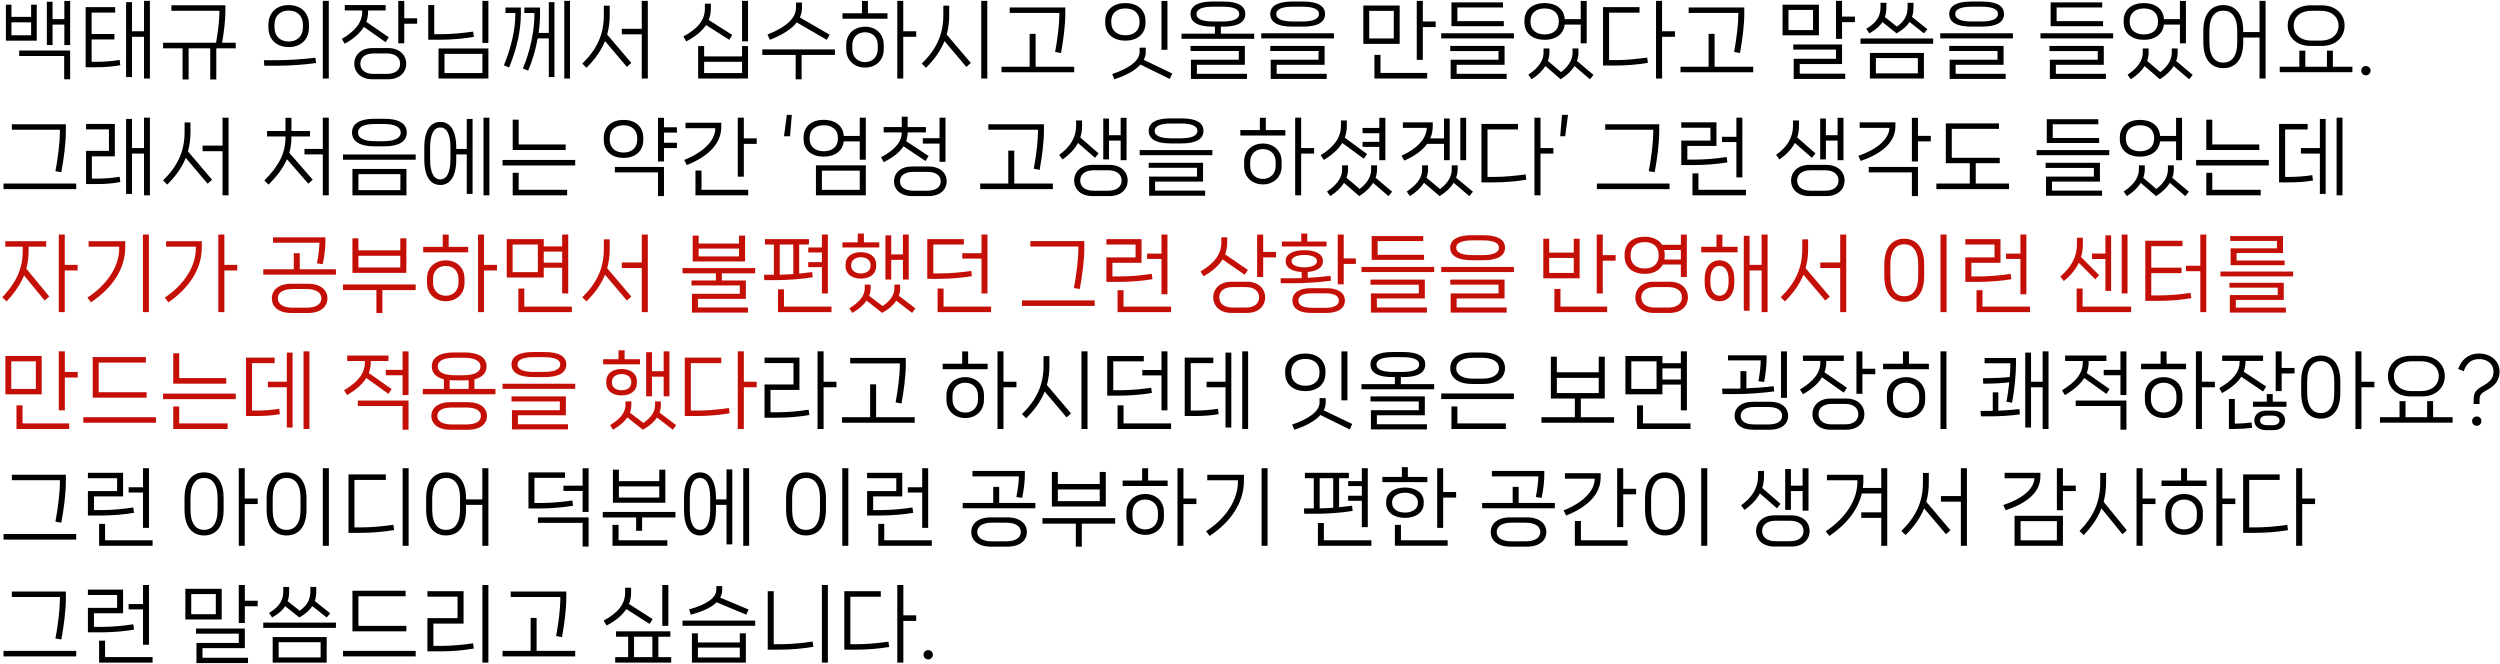 <svg width="535" height="142" viewBox="0 0 535 142" fill="none" xmlns="http://www.w3.org/2000/svg">
<path d="M13.77 4.094V0.206H15.012V9.638H13.77V5.264H11.25V9.638H10.026V0.368H11.25V4.094H13.77ZM6.66 0.998H7.866V8.702H1.26V0.998H2.448V3.608H6.66V0.998ZM2.448 4.778V7.55H6.66V4.778H2.448ZM13.734 11.978H4.104V10.808H15.012V16.964H13.734V11.978ZM30.82 6.686V0.188H32.08V16.802H30.82V7.874H28.246V16.496H26.986V0.458H28.246V6.686H30.82ZM19.606 13.22H20.74C22.504 13.22 23.908 13.094 25.6 12.824L25.744 13.958C24.16 14.228 22.72 14.39 20.506 14.39H18.328V1.52H24.646V2.69H19.606V7.28H24.484V8.45H19.606V13.22ZM47.529 9.152H50.445V10.34H46.287V17H44.991V10.34H40.365V17H39.069V10.34H34.893V9.152H46.233C46.665 6.758 46.953 4.148 46.953 2.69V2.312H36.675V1.124H48.231V2.402C48.231 4.292 47.943 6.794 47.529 9.152ZM70.36 16.802H69.082V0.188H70.36V16.802ZM61.792 10.07C59.38 10.07 57.436 8.684 57.436 5.768V5.39C57.436 2.474 59.38 1.088 61.792 1.088C64.168 1.088 66.13 2.474 66.13 5.39V5.768C66.13 8.684 64.168 10.07 61.792 10.07ZM61.792 8.882C63.538 8.882 64.834 7.82 64.834 5.75V5.408C64.834 3.32 63.538 2.258 61.792 2.258C60.028 2.258 58.732 3.32 58.732 5.408V5.75C58.732 7.82 60.028 8.882 61.792 8.882ZM59.434 14.066H56.554L56.482 12.878H59.506C61.558 12.878 64.888 12.68 67.498 12.356L67.642 13.49C65.14 13.85 61.882 14.066 59.434 14.066ZM86.51 0.206V3.914H89.264V5.084H86.51V9.278H85.232V0.206H86.51ZM82.514 9.026L77.87 5.75C77.06 7.082 75.71 8.27 73.784 9.368L73.154 8.342C75.944 6.65 77.51 4.904 77.51 2.492V2.24H73.784V1.088H82.532V2.24H78.77V2.492C78.77 3.266 78.644 3.986 78.392 4.67L83.198 7.982L82.514 9.026ZM79.688 10.286H83.054C85.484 10.286 86.924 11.762 86.924 13.634C86.924 15.524 85.484 16.964 83.054 16.964H79.688C77.276 16.964 75.818 15.524 75.818 13.634C75.818 11.762 77.276 10.286 79.688 10.286ZM79.94 15.812H82.802C84.71 15.812 85.628 14.876 85.628 13.616C85.628 12.41 84.71 11.438 82.802 11.438H79.94C78.032 11.438 77.114 12.41 77.114 13.616C77.114 14.876 78.032 15.812 79.94 15.812ZM104.515 9.188H103.237V0.188H104.515V9.188ZM94.183 8.504H91.645V1.088H92.923V7.316H94.417C96.433 7.316 99.097 7.082 101.257 6.758L101.401 7.892C99.403 8.252 96.631 8.504 94.183 8.504ZM104.515 16.802H93.841V10.376H104.515V16.802ZM95.119 11.528V15.632H103.237V11.528H95.119ZM120.755 16.802V0.188H121.979V16.802H120.755ZM115.265 7.046H117.443V0.458H118.649V16.496H117.443V8.216H115.067C114.653 10.538 113.969 12.914 113.015 15.128L111.899 14.642C113.501 10.898 114.365 6.434 114.365 3.14V2.78H112.205V1.61H115.571V2.888C115.571 4.22 115.463 5.606 115.265 7.046ZM110.279 2.78H108.173V1.61H111.467V2.888C111.467 6.596 110.585 10.484 108.947 14.444L107.831 13.976C109.379 10.232 110.279 6.308 110.279 3.14V2.78ZM137.337 6.164V0.188H138.633V16.802H137.337V7.352H133.071V6.164H137.337ZM130.479 1.214V3.284C130.479 4.724 130.299 6.092 129.939 7.388L135.105 13.472L134.151 14.318L129.471 8.792C128.661 10.808 127.347 12.68 125.511 14.498L124.611 13.616C127.671 10.61 129.219 7.478 129.219 3.284V1.214H130.479ZM158.801 8.846V0.188H160.079V8.846H158.801ZM156.065 8.522L151.097 5.354C150.233 6.668 148.829 7.82 146.867 8.864L146.237 7.802C149.243 6.182 150.845 4.346 150.845 1.826V0.782H152.123V1.826C152.123 2.708 151.979 3.518 151.655 4.274L156.713 7.478L156.065 8.522ZM150.683 12.068H158.801V9.854H160.079V16.802H149.405V9.854H150.683V12.068ZM150.683 13.22V15.632H158.801V13.22H150.683ZM176.931 8.522L170.505 4.796C169.443 6.182 167.553 7.406 164.763 8.522L164.241 7.388C168.345 5.768 170.343 3.86 170.343 1.646V0.548H171.621V1.646C171.621 2.366 171.477 3.068 171.171 3.734L177.543 7.424L176.931 8.522ZM163.125 10.574H178.677V11.762H171.549V16.982H170.271V11.762H163.125V10.574ZM193.298 6.686H196.07V7.874H193.298V16.802H192.02V0.188H193.298V6.686ZM184.46 0.206H185.738V2.834H189.914V4.004H180.284V2.834H184.46V0.206ZM185.126 5.714C187.358 5.714 189.122 7.19 189.122 9.602V10.556C189.122 12.95 187.358 14.462 185.126 14.462C182.876 14.462 181.094 12.95 181.094 10.556V9.602C181.094 7.19 182.876 5.714 185.126 5.714ZM187.844 10.502V9.656C187.844 7.928 186.638 6.902 185.126 6.902C183.578 6.902 182.39 7.928 182.39 9.656V10.502C182.39 12.23 183.578 13.292 185.126 13.292C186.638 13.292 187.844 12.23 187.844 10.502ZM209.988 16.802V0.188H211.284V16.802H209.988ZM203.13 1.214V3.284C203.13 4.724 202.95 6.092 202.59 7.388L207.756 13.472L206.802 14.318L202.122 8.792C201.312 10.808 199.998 12.68 198.162 14.498L197.262 13.616C200.322 10.61 201.87 7.478 201.87 3.284V1.214H203.13ZM226.696 3.284V2.762H216.076V1.592H227.974V2.996C227.974 5.336 227.578 8.504 227.056 11.348L225.796 11.114C226.318 8.324 226.696 5.102 226.696 3.284ZM221.62 7.244V14.282H229.882V15.47H214.33V14.282H220.342V7.244H221.62ZM248.556 0.206H249.834V10.664H248.556V0.206ZM245.136 4.508V4.85C245.136 7.424 243.21 8.702 240.834 8.702C238.44 8.702 236.514 7.424 236.514 4.85V4.508C236.514 1.934 238.44 0.656 240.834 0.656C243.21 0.656 245.136 1.934 245.136 4.508ZM237.81 4.526V4.814C237.81 6.596 239.088 7.55 240.834 7.55C242.58 7.55 243.858 6.596 243.858 4.814V4.526C243.858 2.744 242.58 1.808 240.834 1.808C239.088 1.808 237.81 2.744 237.81 4.526ZM244.758 12.806L250.878 15.74L250.32 16.892L244.056 13.814C242.94 15.074 240.996 16.154 238.476 16.964L238.008 15.848C241.446 14.714 243.876 13.058 243.876 11.114V10.196H245.19V11.114C245.19 11.708 245.046 12.266 244.758 12.806ZM261.268 5.696V7.208H268.396V8.306H252.844V7.208H259.99V5.696H259.45C256.588 5.696 254.77 4.886 254.77 2.996C254.77 1.124 256.588 0.332 259.45 0.332H261.79C264.67 0.332 266.488 1.124 266.488 2.996C266.488 4.886 264.67 5.696 261.79 5.696H261.268ZM256.048 2.996C256.048 4.094 257.326 4.598 259.666 4.598H261.592C263.932 4.598 265.192 4.058 265.192 2.996C265.192 1.934 263.932 1.43 261.592 1.43H259.666C257.326 1.43 256.048 1.934 256.048 2.996ZM266.398 13.868H256.138V15.794H266.848V16.892H254.86V12.788H265.102V10.916H254.77V9.836H266.398V13.868ZM278.858 5.696H276.518C273.656 5.696 271.838 4.886 271.838 2.996C271.838 1.124 273.656 0.332 276.518 0.332H278.858C281.738 0.332 283.556 1.124 283.556 2.996C283.556 4.886 281.738 5.696 278.858 5.696ZM276.734 4.598H278.66C281 4.598 282.26 4.058 282.26 2.996C282.26 1.934 281 1.43 278.66 1.43H276.734C274.394 1.43 273.116 1.934 273.116 2.996C273.116 4.094 274.394 4.598 276.734 4.598ZM285.464 8.216H269.912V7.118H285.464V8.216ZM283.916 16.892H271.928V12.788H282.17V10.916H271.838V9.836H283.466V13.868H273.206V15.794H283.916V16.892ZM304.48 0.188V4.598H307.234V5.786H304.48V12.806H303.184V0.188H304.48ZM291.754 1.178H299.53V9.386H291.754V1.178ZM293.014 8.234H298.27V2.33H293.014V8.234ZM294.13 11.744H295.426V15.614H305.416V16.802H294.13V11.744ZM310.604 0.512H321.638V1.592H311.882V4.526H321.818V5.606H310.604V0.512ZM323.978 8.216H308.426V7.118H323.978V8.216ZM322.43 16.892H310.442V12.788H320.684V10.934H310.352V9.836H321.98V13.868H311.72V15.794H322.43V16.892ZM330.57 8.522C328.158 8.522 326.232 7.28 326.232 4.76V4.418C326.232 1.898 328.158 0.656 330.57 0.656C332.838 0.656 334.71 1.79 334.854 4.094H338.274V0.206H339.552V9.278H338.274V5.264H334.836C334.602 7.442 332.784 8.522 330.57 8.522ZM327.528 4.454V4.724C327.528 6.452 328.806 7.37 330.57 7.37C332.298 7.37 333.576 6.452 333.576 4.724V4.454C333.576 2.726 332.298 1.808 330.57 1.808C328.806 1.808 327.528 2.726 327.528 4.454ZM337.464 13.04L341.01 16.028L340.236 16.964L336.942 14.138C336.366 15.074 335.43 16.046 333.99 16.964L330.714 14.138C330.138 15.074 329.202 16.046 327.762 16.964L327.06 15.992C329.67 14.264 330.318 12.59 330.318 11.24V10.376H331.578V11.24C331.578 11.78 331.488 12.392 331.254 13.04L334.062 15.434C336.042 13.904 336.528 12.446 336.528 11.24V10.376H337.788V11.24C337.788 11.798 337.698 12.41 337.464 13.04ZM355.685 6.686H358.439V7.874H355.685V16.802H354.389V0.188H355.685V6.686ZM344.345 12.86H345.857C347.837 12.86 350.393 12.626 352.499 12.32L352.643 13.454C350.681 13.796 348.035 14.03 345.641 14.03H343.049V1.52H350.861V2.708H344.345V12.86ZM371.997 3.284V2.762H361.377V1.592H373.275V2.996C373.275 5.336 372.879 8.504 372.357 11.348L371.097 11.114C371.619 8.324 371.997 5.102 371.997 3.284ZM366.921 7.244V14.282H375.183V15.47H359.631V14.282H365.643V7.244H366.921ZM394.198 0.188V3.554H396.952V4.742H394.198V8.324H392.902V0.188H394.198ZM381.472 0.998H389.248V7.568H381.472V0.998ZM382.732 6.434H387.988V2.132H382.732V6.434ZM394.198 13.706H385.144V15.758H394.882V16.892H383.848V12.59H392.902V10.61H383.758V9.512H394.198V13.706ZM405.867 7.136L402.843 4.724C402.285 5.57 401.421 6.38 400.035 7.136L399.387 6.164C401.871 4.706 402.429 3.176 402.429 1.466V0.602H403.689V1.466C403.689 2.222 403.617 2.942 403.365 3.644L405.939 5.696C407.811 4.382 408.225 2.996 408.225 1.466V0.602H409.485V1.466C409.485 2.204 409.413 2.924 409.179 3.626L412.473 6.254L411.717 7.136L408.639 4.706C408.099 5.552 407.235 6.362 405.867 7.136ZM398.145 9.368V8.234H413.697V9.368H398.145ZM411.717 16.802H400.161V11.33H411.717V16.802ZM410.421 12.428H401.439V15.686H410.421V12.428ZM424.159 5.696H421.819C418.957 5.696 417.139 4.886 417.139 2.996C417.139 1.124 418.957 0.332 421.819 0.332H424.159C427.039 0.332 428.857 1.124 428.857 2.996C428.857 4.886 427.039 5.696 424.159 5.696ZM422.035 4.598H423.961C426.301 4.598 427.561 4.058 427.561 2.996C427.561 1.934 426.301 1.43 423.961 1.43H422.035C419.695 1.43 418.417 1.934 418.417 2.996C418.417 4.094 419.695 4.598 422.035 4.598ZM430.765 8.216H415.213V7.118H430.765V8.216ZM429.217 16.892H417.229V12.788H427.471V10.916H417.139V9.836H428.767V13.868H418.507V15.794H429.217V16.892ZM438.836 0.512H449.87V1.592H440.114V4.526H450.05V5.606H438.836V0.512ZM452.21 8.216H436.658V7.118H452.21V8.216ZM450.662 16.892H438.674V12.788H448.916V10.934H438.584V9.836H450.212V13.868H439.952V15.794H450.662V16.892ZM458.803 8.522C456.391 8.522 454.465 7.28 454.465 4.76V4.418C454.465 1.898 456.391 0.656 458.803 0.656C461.071 0.656 462.943 1.79 463.087 4.094H466.507V0.206H467.785V9.278H466.507V5.264H463.069C462.835 7.442 461.017 8.522 458.803 8.522ZM455.761 4.454V4.724C455.761 6.452 457.039 7.37 458.803 7.37C460.531 7.37 461.809 6.452 461.809 4.724V4.454C461.809 2.726 460.531 1.808 458.803 1.808C457.039 1.808 455.761 2.726 455.761 4.454ZM465.697 13.04L469.243 16.028L468.469 16.964L465.175 14.138C464.599 15.074 463.663 16.046 462.223 16.964L458.947 14.138C458.371 15.074 457.435 16.046 455.995 16.964L455.293 15.992C457.903 14.264 458.551 12.59 458.551 11.24V10.376H459.811V11.24C459.811 11.78 459.721 12.392 459.487 13.04L462.295 15.434C464.275 13.904 464.761 12.446 464.761 11.24V10.376H466.021V11.24C466.021 11.798 465.931 12.41 465.697 13.04ZM483.539 6.866V0.188H484.835V16.802H483.539V8.036H480.047V9.08C480.047 13.022 478.121 14.588 475.781 14.588C473.441 14.588 471.515 13.022 471.515 9.08V6.596C471.515 2.654 473.441 1.088 475.781 1.088C478.121 1.088 480.047 2.654 480.047 6.596V6.866H483.539ZM478.769 9.062V6.596C478.769 3.5 477.491 2.276 475.781 2.276C474.071 2.276 472.811 3.5 472.811 6.596V9.062C472.811 12.158 474.071 13.4 475.781 13.4C477.491 13.4 478.769 12.158 478.769 9.062ZM496.845 9.836H494.451C491.427 9.836 489.573 7.964 489.573 5.48C489.573 3.014 491.427 1.142 494.451 1.142H496.845C499.851 1.142 501.741 3.014 501.741 5.48C501.741 7.964 499.851 9.836 496.845 9.836ZM496.629 2.312H494.667C492.219 2.312 490.851 3.68 490.851 5.48C490.851 7.316 492.219 8.684 494.667 8.684H496.629C499.059 8.684 500.445 7.316 500.445 5.48C500.445 3.68 499.059 2.312 496.629 2.312ZM499.239 10.844V14.282H503.415V15.452H487.863V14.282H492.057V10.844H493.335V14.282H497.961V10.844H499.239ZM506.3 16.118C505.742 16.118 505.31 15.668 505.31 15.11C505.31 14.552 505.742 14.12 506.3 14.12C506.858 14.12 507.308 14.552 507.308 15.11C507.308 15.668 506.858 16.118 506.3 16.118ZM12.816 28.356V27.762H2.538V26.592H14.094V28.068C14.094 30.552 13.68 33.882 13.122 36.852L11.862 36.636C12.42 33.684 12.816 30.282 12.816 28.356ZM0.756 40.47V39.282H16.308V40.47H0.756ZM30.82 31.686V25.188H32.08V41.802H30.82V32.874H28.246V41.496H26.986V25.458H28.246V31.686H30.82ZM19.66 38.22H20.794C22.594 38.22 23.926 38.094 25.6 37.824L25.744 38.958C24.178 39.246 22.792 39.39 20.578 39.39H18.418V32.28H23.314V27.69H18.418V26.52H24.574V33.45H19.66V38.22ZM47.619 31.164V25.188H48.915V41.802H47.619V32.352H43.353V31.164H47.619ZM40.761 26.214V28.284C40.761 29.724 40.581 31.092 40.221 32.388L45.387 38.472L44.433 39.318L39.753 33.792C38.943 35.808 37.629 37.68 35.793 39.498L34.893 38.616C37.953 35.61 39.501 32.478 39.501 28.284V26.214H40.761ZM69.082 31.866V25.188H70.36V41.802H69.082V33.036H65.158V31.866H69.082ZM62.368 29.202V29.454C62.368 30.588 62.206 31.668 61.918 32.712L66.922 38.454L65.986 39.318L61.414 34.08C60.586 35.97 59.254 37.734 57.472 39.516L56.572 38.616C59.38 35.79 61.09 33.054 61.09 29.454V29.202H57.148V28.032H61.09V25.206H62.368V28.032H66.346V29.202H62.368ZM82.352 31.308H80.012C77.15 31.308 75.332 30.336 75.332 28.356C75.332 26.394 77.15 25.422 80.012 25.422H82.352C85.232 25.422 87.05 26.394 87.05 28.356C87.05 30.336 85.232 31.308 82.352 31.308ZM80.246 30.21H82.136C84.476 30.21 85.754 29.526 85.754 28.374C85.754 27.168 84.476 26.538 82.136 26.538H80.246C77.888 26.538 76.61 27.168 76.61 28.374C76.61 29.562 77.888 30.21 80.246 30.21ZM88.958 34.188H73.406V33.054H88.958V34.188ZM86.978 41.802H75.422V36.15H86.978V41.802ZM76.7 37.266V40.686H85.682V37.266H76.7ZM103.471 41.802V25.188H104.731V41.802H103.471ZM97.639 31.866H99.889V25.458H101.131V41.496H99.889V33.036H97.639V34.08C97.639 38.022 96.145 39.588 94.237 39.588C92.275 39.588 90.799 38.022 90.799 34.08V31.596C90.799 27.654 92.275 26.088 94.237 26.088C96.145 26.088 97.639 27.654 97.639 31.596V31.866ZM96.397 34.062V31.596C96.397 28.5 95.479 27.276 94.219 27.276C92.959 27.276 92.041 28.5 92.041 31.596V34.062C92.041 37.158 92.959 38.4 94.219 38.4C95.479 38.4 96.397 37.158 96.397 34.062ZM110.999 30.912H121.061V32.1H109.721V25.602H110.999V30.912ZM123.095 35.412H107.543V34.224H123.095V35.412ZM121.367 41.802H109.721V36.978H110.999V40.614H121.367V41.802ZM144.864 27.24V28.374H142.092V30.552H144.864V31.686H142.092V34.548H140.814V25.206H142.092V27.24H144.864ZM137.664 29.544V29.904C137.664 32.514 135.774 33.792 133.452 33.792C131.076 33.792 129.204 32.514 129.204 29.904V29.544C129.204 26.934 131.076 25.656 133.452 25.656C135.774 25.656 137.664 26.934 137.664 29.544ZM130.482 29.58V29.868C130.482 31.686 131.724 32.64 133.452 32.64C135.126 32.64 136.368 31.686 136.368 29.868V29.58C136.368 27.762 135.126 26.808 133.452 26.808C131.724 26.808 130.482 27.762 130.482 29.58ZM140.814 36.888H131.58V35.718H142.092V41.964H140.814V36.888ZM159.179 25.188V29.598H161.933V30.786H159.179V37.806H157.883V25.188H159.179ZM154.355 26.268V27.15C154.355 30.786 151.529 33.504 146.975 35.322L146.417 34.224C150.503 32.604 153.077 30.084 153.077 27.438H146.705V26.268H154.355ZM148.829 36.492H150.125V40.614H160.115V41.802H148.829V36.492ZM168.384 24.576H169.446L169.068 29.166H167.772L168.384 24.576ZM183.99 29.094V25.188H185.286V34.188H183.99V30.264H180.552C180.318 32.442 178.5 33.522 176.286 33.522C173.892 33.522 171.966 32.28 171.966 29.76V29.418C171.966 26.88 173.892 25.638 176.286 25.638C178.554 25.638 180.426 26.772 180.57 29.094H183.99ZM179.31 29.724V29.454C179.31 27.726 178.032 26.808 176.286 26.808C174.54 26.808 173.262 27.726 173.262 29.454V29.724C173.262 31.452 174.54 32.37 176.286 32.37C178.032 32.37 179.31 31.452 179.31 29.724ZM185.286 41.802H174.612V35.376H185.286V41.802ZM183.99 36.528H175.89V40.632H183.99V36.528ZM198.071 34.458L193.355 31.308C192.527 32.604 191.105 33.684 189.125 34.71L188.549 33.648C191.321 32.172 192.941 30.534 192.977 28.338H189.107V27.186H192.977V24.972H194.237V27.186H198.143V28.338H194.237C194.237 29.004 194.111 29.634 193.913 30.21L198.719 33.378L198.071 34.458ZM197.477 30.732V29.58H201.059V25.188H202.337V34.62H201.059V30.732H197.477ZM195.209 35.628H198.701C201.149 35.628 202.589 36.978 202.589 38.796C202.589 40.614 201.149 41.964 198.701 41.964H195.209C192.761 41.964 191.321 40.614 191.321 38.796C191.321 36.978 192.761 35.628 195.209 35.628ZM195.461 40.812H198.449C200.375 40.812 201.311 39.966 201.311 38.796C201.311 37.626 200.375 36.78 198.449 36.78H195.461C193.535 36.78 192.599 37.626 192.599 38.796C192.599 39.966 193.535 40.812 195.461 40.812ZM222.126 28.284V27.762H211.506V26.592H223.404V27.996C223.404 30.336 223.008 33.504 222.486 36.348L221.226 36.114C221.748 33.324 222.126 30.102 222.126 28.284ZM217.05 32.244V39.282H225.312V40.47H209.76V39.282H215.772V32.244H217.05ZM239.824 30.084H237.322V34.116H236.098V25.368H237.322V28.932H239.824V25.206H241.084V34.278H239.824V30.084ZM235.09 32.82L234.334 33.774L230.68 30.588C229.996 31.902 228.88 33.072 227.386 34.134L226.666 33.144C229.006 31.434 230.284 29.454 230.284 26.934V25.782H231.562V26.934C231.562 27.816 231.436 28.644 231.184 29.418L235.09 32.82ZM233.794 35.286H237.412C239.878 35.286 241.318 36.762 241.318 38.634C241.318 40.524 239.878 41.964 237.412 41.964H233.794C231.31 41.964 229.87 40.524 229.87 38.634C229.87 36.762 231.31 35.286 233.794 35.286ZM234.046 40.812H237.142C239.104 40.812 240.022 39.876 240.022 38.616C240.022 37.41 239.104 36.438 237.142 36.438H234.046C232.102 36.438 231.166 37.41 231.166 38.616C231.166 39.876 232.102 40.812 234.046 40.812ZM252.843 30.696H250.503C247.641 30.696 245.823 29.886 245.823 27.996C245.823 26.124 247.641 25.332 250.503 25.332H252.843C255.723 25.332 257.541 26.124 257.541 27.996C257.541 29.886 255.723 30.696 252.843 30.696ZM250.719 29.598H252.645C254.985 29.598 256.245 29.058 256.245 27.996C256.245 26.934 254.985 26.43 252.645 26.43H250.719C248.379 26.43 247.101 26.934 247.101 27.996C247.101 29.094 248.379 29.598 250.719 29.598ZM259.449 33.216H243.897V32.118H259.449V33.216ZM257.901 41.892H245.913V37.788H256.155V35.916H245.823V34.836H257.451V38.868H247.191V40.794H257.901V41.892ZM278.446 31.686H281.218V32.874H278.446V41.802H277.168V25.188H278.446V31.686ZM269.608 25.206H270.886V27.834H275.062V29.004H265.432V27.834H269.608V25.206ZM270.274 30.714C272.506 30.714 274.27 32.19 274.27 34.602V35.556C274.27 37.95 272.506 39.462 270.274 39.462C268.024 39.462 266.242 37.95 266.242 35.556V34.602C266.242 32.19 268.024 30.714 270.274 30.714ZM272.992 35.502V34.656C272.992 32.928 271.786 31.902 270.274 31.902C268.726 31.902 267.538 32.928 267.538 34.656V35.502C267.538 37.23 268.726 38.292 270.274 38.292C271.786 38.292 272.992 37.23 272.992 35.502ZM296.468 34.278H295.172V31.434H291.59V30.354H295.172V28.5H291.59V27.384H295.172V25.206H296.468V34.278ZM291.842 33.954L287.234 30.588C286.424 31.938 285.11 33.126 283.292 34.224L282.626 33.198C285.452 31.47 286.964 29.508 286.964 26.88V25.782H288.224V26.88C288.224 27.798 288.08 28.662 287.774 29.454L292.544 32.964L291.842 33.954ZM294.38 38.04L297.908 41.028L297.134 41.964L293.84 39.138C293.264 40.074 292.346 41.046 290.888 41.964L287.612 39.138C287.036 40.074 286.118 41.046 284.678 41.964L283.976 40.992C286.568 39.264 287.216 37.59 287.216 36.24V35.376H288.476V36.24C288.476 36.78 288.386 37.392 288.152 38.04L290.978 40.434C292.958 38.904 293.426 37.446 293.426 36.24V35.376H294.686V36.24C294.686 36.78 294.596 37.392 294.38 38.04ZM312.511 25.206H313.753V34.278H312.511V25.206ZM309.019 30.786H305.401C304.357 32.262 302.665 33.432 300.523 34.368L299.911 33.324C303.151 31.884 305.275 29.724 305.329 27.366H300.217V26.178H306.607V27.006C306.607 27.96 306.427 28.824 306.067 29.616H309.019V25.368H310.243V34.278H309.019V30.786ZM311.611 38.04L315.211 41.028L314.437 41.964L311.089 39.12C310.513 40.074 309.559 41.046 308.083 41.964L304.735 39.12C304.159 40.056 303.205 41.028 301.729 41.964L301.045 40.992C303.709 39.246 304.339 37.59 304.339 36.24V35.376H305.599V36.24C305.599 36.78 305.509 37.392 305.275 38.04L308.173 40.452C310.189 38.904 310.675 37.446 310.675 36.24V35.376H311.935V36.24C311.935 36.78 311.845 37.392 311.611 38.04ZM329.669 31.686H332.423V32.874H329.669V41.802H328.373V25.188H329.669V31.686ZM318.329 37.86H319.841C321.821 37.86 324.377 37.626 326.483 37.32L326.627 38.454C324.665 38.796 322.019 39.03 319.625 39.03H317.033V26.52H324.845V27.708H318.329V37.86ZM334.947 29.166H333.885L334.263 24.576H335.559L334.947 29.166ZM353.796 28.356V27.762H343.518V26.592H355.074V28.068C355.074 30.552 354.66 33.882 354.102 36.852L352.842 36.636C353.4 33.684 353.796 30.282 353.796 28.356ZM341.736 40.47V39.282H357.288V40.47H341.736ZM372.863 37.968H371.585V30.408H368.507V29.274H371.585V25.188H372.863V37.968ZM369.497 33.594L369.659 34.746C367.733 35.088 365.015 35.322 362.585 35.322H359.795V30.084H366.041V27.33H359.795V26.178H367.319V31.236H361.091V34.152H362.819C364.817 34.152 367.445 33.936 369.497 33.594ZM363.467 37.104V40.614H373.637V41.802H362.189V37.104H363.467ZM393.246 30.084H390.744V34.116H389.52V25.368H390.744V28.932H393.246V25.206H394.506V34.278H393.246V30.084ZM388.512 32.82L387.756 33.774L384.102 30.588C383.418 31.902 382.302 33.072 380.808 34.134L380.088 33.144C382.428 31.434 383.706 29.454 383.706 26.934V25.782H384.984V26.934C384.984 27.816 384.858 28.644 384.606 29.418L388.512 32.82ZM387.216 35.286H390.834C393.3 35.286 394.74 36.762 394.74 38.634C394.74 40.524 393.3 41.964 390.834 41.964H387.216C384.732 41.964 383.292 40.524 383.292 38.634C383.292 36.762 384.732 35.286 387.216 35.286ZM387.468 40.812H390.564C392.526 40.812 393.444 39.876 393.444 38.616C393.444 37.41 392.526 36.438 390.564 36.438H387.468C385.524 36.438 384.588 37.41 384.588 38.616C384.588 39.876 385.524 40.812 387.468 40.812ZM410.441 29.076H413.195V30.264H410.441V34.548H409.145V25.206H410.441V29.076ZM405.617 26.178V27.006C405.617 30.426 402.773 32.874 398.183 34.44L397.679 33.36C401.693 31.974 404.267 29.76 404.339 27.366H397.967V26.178H405.617ZM409.145 36.888H399.911V35.718H410.441V41.964H409.145V36.888ZM422.811 34.926V39.282H429.939V40.47H414.387V39.282H421.533V34.926H416.403V26.412H427.779V27.582H417.681V33.774H427.941V34.926H422.811ZM438.01 25.512H449.044V26.592H439.288V29.526H449.224V30.606H438.01V25.512ZM451.384 33.216H435.832V32.118H451.384V33.216ZM449.836 41.892H437.848V37.788H448.09V35.934H437.758V34.836H449.386V38.868H439.126V40.794H449.836V41.892ZM457.977 33.522C455.565 33.522 453.639 32.28 453.639 29.76V29.418C453.639 26.898 455.565 25.656 457.977 25.656C460.245 25.656 462.117 26.79 462.261 29.094H465.681V25.206H466.959V34.278H465.681V30.264H462.243C462.009 32.442 460.191 33.522 457.977 33.522ZM454.935 29.454V29.724C454.935 31.452 456.213 32.37 457.977 32.37C459.705 32.37 460.983 31.452 460.983 29.724V29.454C460.983 27.726 459.705 26.808 457.977 26.808C456.213 26.808 454.935 27.726 454.935 29.454ZM464.871 38.04L468.417 41.028L467.643 41.964L464.349 39.138C463.773 40.074 462.837 41.046 461.397 41.964L458.121 39.138C457.545 40.074 456.609 41.046 455.169 41.964L454.467 40.992C457.077 39.264 457.725 37.59 457.725 36.24V35.376H458.985V36.24C458.985 36.78 458.895 37.392 458.661 38.04L461.469 40.434C463.449 38.904 463.935 37.446 463.935 36.24V35.376H465.195V36.24C465.195 36.798 465.105 37.41 464.871 38.04ZM473.425 30.912H483.487V32.1H472.147V25.602H473.425V30.912ZM485.521 35.412H469.969V34.224H485.521V35.412ZM483.793 41.802H472.147V36.978H473.425V40.614H483.793V41.802ZM500.033 41.802V25.188H501.293V41.802H500.033ZM492.401 31.686H496.451V25.458H497.693V41.496H496.451V32.874H492.401V31.686ZM489.017 37.86H489.899C491.501 37.86 493.067 37.752 494.831 37.482L494.975 38.634C493.319 38.922 491.699 39.03 489.701 39.03H487.721V26.52H493.841V27.708H489.017V37.86ZM176.247 81.686H179.001V82.874H176.247V91.802H174.951V75.188H176.247V81.686ZM164.889 88.22H166.545C168.561 88.22 171.027 88.004 173.043 87.68L173.205 88.814C171.297 89.156 168.741 89.39 166.329 89.39H163.611V82.28H169.803V77.69H163.611V76.52H171.081V83.45H164.889V88.22ZM192.56 78.284V77.762H181.94V76.592H193.838V77.996C193.838 80.336 193.442 83.504 192.92 86.348L191.66 86.114C192.182 83.324 192.56 80.102 192.56 78.284ZM187.484 82.244V89.282H195.746V90.47H180.194V89.282H186.206V82.244H187.484ZM214.743 81.686H217.515V82.874H214.743V91.802H213.465V75.188H214.743V81.686ZM205.905 75.206H207.183V77.834H211.359V79.004H201.729V77.834H205.905V75.206ZM206.571 80.714C208.803 80.714 210.567 82.19 210.567 84.602V85.556C210.567 87.95 208.803 89.462 206.571 89.462C204.321 89.462 202.539 87.95 202.539 85.556V84.602C202.539 82.19 204.321 80.714 206.571 80.714ZM209.289 85.502V84.656C209.289 82.928 208.083 81.902 206.571 81.902C205.023 81.902 203.835 82.928 203.835 84.656V85.502C203.835 87.23 205.023 88.292 206.571 88.292C208.083 88.292 209.289 87.23 209.289 85.502ZM231.433 91.802V75.188H232.729V91.802H231.433ZM224.575 76.214V78.284C224.575 79.724 224.395 81.092 224.035 82.388L229.201 88.472L228.247 89.318L223.567 83.792C222.757 85.808 221.443 87.68 219.607 89.498L218.707 88.616C221.767 85.61 223.315 82.478 223.315 78.284V76.214H224.575ZM244.452 80.336V79.184H248.556V75.188H249.834V87.806H248.556V80.336H244.452ZM246.36 82.982L246.504 84.098C244.56 84.422 241.914 84.674 239.52 84.674H236.946V76.178H244.776V77.33H238.242V83.504H239.736C241.716 83.504 244.272 83.288 246.36 82.982ZM240.438 86.744V90.614H250.608V91.802H239.16V86.744H240.438ZM265.84 91.802V75.188H267.1V91.802H265.84ZM258.208 81.686H262.258V75.458H263.5V91.496H262.258V82.874H258.208V81.686ZM254.824 87.86H255.706C257.308 87.86 258.874 87.752 260.638 87.482L260.782 88.634C259.126 88.922 257.506 89.03 255.508 89.03H253.528V76.52H259.648V77.708H254.824V87.86ZM287.069 75.206H288.347V85.664H287.069V75.206ZM283.649 79.508V79.85C283.649 82.424 281.723 83.702 279.347 83.702C276.953 83.702 275.027 82.424 275.027 79.85V79.508C275.027 76.934 276.953 75.656 279.347 75.656C281.723 75.656 283.649 76.934 283.649 79.508ZM276.323 79.526V79.814C276.323 81.596 277.601 82.55 279.347 82.55C281.093 82.55 282.371 81.596 282.371 79.814V79.526C282.371 77.744 281.093 76.808 279.347 76.808C277.601 76.808 276.323 77.744 276.323 79.526ZM283.271 87.806L289.391 90.74L288.833 91.892L282.569 88.814C281.453 90.074 279.509 91.154 276.989 91.964L276.521 90.848C279.959 89.714 282.389 88.058 282.389 86.114V85.196H283.703V86.114C283.703 86.708 283.559 87.266 283.271 87.806ZM299.782 80.696V82.208H306.91V83.306H291.358V82.208H298.504V80.696H297.964C295.102 80.696 293.284 79.886 293.284 77.996C293.284 76.124 295.102 75.332 297.964 75.332H300.304C303.184 75.332 305.002 76.124 305.002 77.996C305.002 79.886 303.184 80.696 300.304 80.696H299.782ZM294.562 77.996C294.562 79.094 295.84 79.598 298.18 79.598H300.106C302.446 79.598 303.706 79.058 303.706 77.996C303.706 76.934 302.446 76.43 300.106 76.43H298.18C295.84 76.43 294.562 76.934 294.562 77.996ZM304.912 88.868H294.652V90.794H305.362V91.892H293.374V87.788H303.616V85.916H293.284V84.836H304.912V88.868ZM317.354 82.172H315.05C312.17 82.172 310.352 80.93 310.352 78.788C310.352 76.664 312.17 75.422 315.05 75.422H317.354C320.252 75.422 322.07 76.664 322.07 78.788C322.07 80.93 320.252 82.172 317.354 82.172ZM315.266 81.038H317.156C319.478 81.038 320.774 80.156 320.774 78.806C320.774 77.42 319.478 76.574 317.156 76.574H315.266C312.926 76.574 311.63 77.42 311.63 78.806C311.63 80.174 312.926 81.038 315.266 81.038ZM323.978 85.394H308.426V84.206H323.978V85.394ZM322.25 91.802H310.604V86.978H311.882V90.614H322.25V91.802ZM338.295 85.286V89.282H345.423V90.47H329.871V89.282H337.017V85.286H331.887V76.322H333.165V79.67H342.129V76.322H343.425V85.286H338.295ZM342.129 80.858H333.165V84.116H342.129V80.858ZM359.702 82.298H355.76V84.386H347.84V76.178H355.76V77.726H359.702V75.188H360.998V87.806H359.702V82.298ZM349.1 83.234H354.5V77.33H349.1V83.234ZM359.702 81.218V78.842H355.76V81.218H359.702ZM351.602 86.744V90.614H361.772V91.802H350.324V86.744H351.602ZM381.129 75.206H382.407V85.142H381.129V75.206ZM376.791 77.186V77.132H369.789V76.034H378.051V76.79C378.051 78.374 377.817 80.12 377.529 81.74L376.305 81.578C376.611 79.922 376.791 78.23 376.791 77.186ZM379.545 82.64L379.689 83.756C377.205 84.098 373.929 84.332 371.499 84.332H368.601L368.529 83.162H371.571C371.841 83.162 372.147 83.162 372.453 83.144V79.418H373.731V83.108C375.567 83.036 377.745 82.874 379.545 82.64ZM375.135 85.97H378.753C381.219 85.97 382.659 87.23 382.659 88.976C382.659 90.74 381.219 91.964 378.753 91.964H375.135C372.651 91.964 371.211 90.74 371.211 88.976C371.211 87.23 372.651 85.97 375.135 85.97ZM375.387 90.83H378.483C380.445 90.83 381.363 90.074 381.363 88.976C381.363 87.878 380.445 87.104 378.483 87.104H375.387C373.443 87.104 372.507 87.878 372.507 88.976C372.507 90.074 373.443 90.83 375.387 90.83ZM398.557 75.206V78.914H401.311V80.084H398.557V84.278H397.279V75.206H398.557ZM394.561 84.026L389.917 80.75C389.107 82.082 387.757 83.27 385.831 84.368L385.201 83.342C387.991 81.65 389.557 79.904 389.557 77.492V77.24H385.831V76.088H394.579V77.24H390.817V77.492C390.817 78.266 390.691 78.986 390.439 79.67L395.245 82.982L394.561 84.026ZM391.735 85.286H395.101C397.531 85.286 398.971 86.762 398.971 88.634C398.971 90.524 397.531 91.964 395.101 91.964H391.735C389.323 91.964 387.865 90.524 387.865 88.634C387.865 86.762 389.323 85.286 391.735 85.286ZM391.987 90.812H394.849C396.757 90.812 397.675 89.876 397.675 88.616C397.675 87.41 396.757 86.438 394.849 86.438H391.987C390.079 86.438 389.161 87.41 389.161 88.616C389.161 89.876 390.079 90.812 391.987 90.812ZM415.266 91.802V75.188H416.544V91.802H415.266ZM407.238 75.206H408.516V77.834H412.782V79.004H402.972V77.834H407.238V75.206ZM407.904 80.714C410.172 80.714 411.99 82.19 411.99 84.602V85.556C411.99 87.95 410.172 89.462 407.904 89.462C405.6 89.462 403.8 87.95 403.8 85.556V84.602C403.8 82.19 405.6 80.714 407.904 80.714ZM410.712 85.502V84.656C410.712 82.928 409.452 81.902 407.904 81.902C406.32 81.902 405.096 82.928 405.096 84.656V85.502C405.096 87.23 406.32 88.292 407.904 88.292C409.452 88.292 410.712 87.23 410.712 85.502ZM437.125 81.686V75.188H438.385V91.802H437.125V82.874H434.641V91.496H433.399V75.458H434.641V81.686H437.125ZM430.087 80.678C430.177 79.706 430.213 78.824 430.213 78.194V77.744H424.705V76.61H431.419V77.888C431.419 80.138 431.095 83.558 430.573 86.186L429.385 85.97C429.637 84.692 429.835 83.198 429.979 81.812C428.539 81.992 426.541 82.1 425.209 82.1H424.399L424.363 80.93H425.245C426.379 80.93 428.557 80.858 430.087 80.678ZM427.639 83.954V87.896C429.043 87.824 430.681 87.716 432.139 87.536L432.265 88.67C430.195 88.976 427.657 89.102 425.713 89.102H423.913L423.841 87.932H425.767H426.451V83.954H427.639ZM453.779 79.148V75.206H455.057V84.548H453.779V80.3H450.197V79.148H453.779ZM450.773 84.296L446.021 80.894C445.193 82.244 443.825 83.414 441.899 84.548L441.269 83.522C444.113 81.776 445.715 80.03 445.715 77.51V77.258H441.935V76.088H450.773V77.258H446.975V77.51C446.975 78.338 446.831 79.112 446.561 79.832L451.439 83.252L450.773 84.296ZM453.779 86.888H444.203V85.718H455.057V91.964H453.779V86.888ZM471.208 81.686H473.98V82.874H471.208V91.802H469.93V75.188H471.208V81.686ZM462.37 75.206H463.648V77.834H467.824V79.004H458.194V77.834H462.37V75.206ZM463.036 80.714C465.268 80.714 467.032 82.19 467.032 84.602V85.556C467.032 87.95 465.268 89.462 463.036 89.462C460.786 89.462 459.004 87.95 459.004 85.556V84.602C459.004 82.19 460.786 80.714 463.036 80.714ZM465.754 85.502V84.656C465.754 82.928 464.548 81.902 463.036 81.902C461.488 81.902 460.3 82.928 460.3 84.656V85.502C460.3 87.23 461.488 88.292 463.036 88.292C464.548 88.292 465.754 87.23 465.754 85.502ZM488.276 75.206V78.734H491.03V79.922H488.276V83.684H486.998V75.206H488.276ZM484.298 83.774L479.636 80.624C478.826 81.902 477.458 83.036 475.514 84.116L474.92 83.054C477.71 81.434 479.276 79.76 479.276 77.438V77.24H475.55V76.088H484.298V77.24H480.536V77.438C480.536 78.194 480.41 78.896 480.158 79.544L484.964 82.712L484.298 83.774ZM485.09 84.332H486.368V85.952H489.302V87.05H482.138V85.952H485.09V84.332ZM478.25 90.65H478.574C479.42 90.65 480.788 90.56 481.832 90.416L481.94 91.568C480.824 91.712 479.366 91.802 478.07 91.802H476.99V85.376H478.25V90.65ZM484.946 87.878H486.494C488.024 87.878 489.014 88.742 489.014 89.984C489.014 91.208 488.024 92.054 486.494 92.054H484.946C483.416 92.054 482.426 91.208 482.426 89.984C482.426 88.742 483.416 87.878 484.946 87.878ZM485.126 90.992H486.314C487.268 90.992 487.808 90.578 487.808 89.984C487.808 89.354 487.268 88.94 486.314 88.94H485.126C484.172 88.94 483.65 89.354 483.65 89.984C483.65 90.578 484.172 90.992 485.126 90.992ZM505.344 81.686H508.116V82.874H505.344V91.802H504.066V75.188H505.344V81.686ZM496.65 76.088C498.954 76.088 500.826 77.654 500.826 81.596V84.08C500.826 88.022 498.954 89.588 496.65 89.588C494.328 89.588 492.456 88.022 492.456 84.08V81.596C492.456 77.654 494.328 76.088 496.65 76.088ZM499.53 84.062V81.596C499.53 78.5 498.306 77.276 496.65 77.276C494.976 77.276 493.734 78.5 493.734 81.596V84.062C493.734 87.158 494.976 88.4 496.65 88.4C498.306 88.4 499.53 87.158 499.53 84.062ZM518.291 84.836H515.897C512.873 84.836 511.019 82.964 511.019 80.48C511.019 78.014 512.873 76.142 515.897 76.142H518.291C521.297 76.142 523.187 78.014 523.187 80.48C523.187 82.964 521.297 84.836 518.291 84.836ZM518.075 77.312H516.113C513.665 77.312 512.297 78.68 512.297 80.48C512.297 82.316 513.665 83.684 516.113 83.684H518.075C520.505 83.684 521.891 82.316 521.891 80.48C521.891 78.68 520.505 77.312 518.075 77.312ZM520.685 85.844V89.282H524.861V90.452H509.309V89.282H513.503V85.844H514.781V89.282H519.407V85.844H520.685ZM527.241 79.436L526.053 78.968C526.683 77.132 528.069 75.656 530.553 75.656C532.911 75.656 534.909 77.168 534.909 79.508C534.909 81.596 533.703 82.658 532.083 83.54C530.949 84.152 530.625 84.62 530.625 85.502V86.456H529.365V85.43C529.365 84.008 529.941 83.324 531.363 82.568C532.857 81.722 533.613 80.93 533.613 79.508C533.613 77.942 532.353 76.844 530.553 76.844C528.645 76.844 527.781 77.942 527.241 79.436ZM530.031 91.118C529.473 91.118 529.023 90.668 529.023 90.11C529.023 89.552 529.473 89.12 530.031 89.12C530.589 89.12 531.021 89.552 531.021 90.11C531.021 90.668 530.589 91.118 530.031 91.118ZM12.816 103.356V102.762H2.538V101.592H14.094V103.068C14.094 105.552 13.68 108.882 13.122 111.852L11.862 111.636C12.42 108.684 12.816 105.282 12.816 103.356ZM0.756 115.47V114.282H16.308V115.47H0.756ZM31.882 112.968H30.604V105.408H27.526V104.274H30.604V100.188H31.882V112.968ZM28.516 108.594L28.678 109.746C26.752 110.088 24.034 110.322 21.604 110.322H18.814V105.084H25.06V102.33H18.814V101.178H26.338V106.236H20.11V109.152H21.838C23.836 109.152 26.464 108.936 28.516 108.594ZM22.486 112.104V115.614H32.656V116.802H21.208V112.104H22.486ZM52.374 106.686H55.146V107.874H52.374V116.802H51.096V100.188H52.374V106.686ZM43.68 101.088C45.984 101.088 47.856 102.654 47.856 106.596V109.08C47.856 113.022 45.984 114.588 43.68 114.588C41.358 114.588 39.486 113.022 39.486 109.08V106.596C39.486 102.654 41.358 101.088 43.68 101.088ZM46.56 109.062V106.596C46.56 103.5 45.336 102.276 43.68 102.276C42.006 102.276 40.764 103.5 40.764 106.596V109.062C40.764 112.158 42.006 113.4 43.68 113.4C45.336 113.4 46.56 112.158 46.56 109.062ZM70.378 116.802H69.082V100.188H70.378V116.802ZM61.324 114.588C58.984 114.588 57.058 113.022 57.058 109.08V106.596C57.058 102.654 58.984 101.088 61.324 101.088C63.664 101.088 65.59 102.654 65.59 106.596V109.08C65.59 113.022 63.664 114.588 61.324 114.588ZM61.324 113.4C63.034 113.4 64.312 112.158 64.312 109.062V106.596C64.312 103.5 63.034 102.276 61.324 102.276C59.614 102.276 58.354 103.5 58.354 106.596V109.062C58.354 112.158 59.614 113.4 61.324 113.4ZM87.446 116.802H86.168V100.188H87.446V116.802ZM77.186 114.03H74.576V101.52H82.568V102.708H75.854V112.86H77.402C79.418 112.86 82.046 112.626 84.188 112.302L84.332 113.436C82.352 113.778 79.634 114.03 77.186 114.03ZM103.219 106.866V100.188H104.515V116.802H103.219V108.036H99.727V109.08C99.727 113.022 97.801 114.588 95.461 114.588C93.121 114.588 91.195 113.022 91.195 109.08V106.596C91.195 102.654 93.121 101.088 95.461 101.088C97.801 101.088 99.727 102.654 99.727 106.596V106.866H103.219ZM98.449 109.062V106.596C98.449 103.5 97.171 102.276 95.461 102.276C93.751 102.276 92.491 103.5 92.491 106.596V109.062C92.491 112.158 93.751 113.4 95.461 113.4C97.171 113.4 98.449 112.158 98.449 109.062ZM124.682 103.932V100.206H125.96V109.548H124.682V105.066H120.578V103.932H124.682ZM122.486 107.1L122.63 108.234C120.686 108.558 118.04 108.81 115.646 108.81H113.09V101.088H120.902V102.258H114.368V107.64H115.862C117.842 107.64 120.398 107.424 122.486 107.1ZM124.682 111.888H115.106V110.718H125.96V116.964H124.682V111.888ZM141.084 100.512H142.38V107.586H131.166V100.512H132.444V102.96H141.084V100.512ZM132.444 104.094V106.47H141.084V104.094H132.444ZM128.988 110.736V109.548H144.54V110.736H137.412V113.598H136.134V110.736H128.988ZM131.076 112.32H132.372V115.614H142.812V116.802H131.076V112.32ZM159.053 116.802V100.188H160.313V116.802H159.053ZM153.221 106.866H155.471V100.458H156.713V116.496H155.471V108.036H153.221V109.08C153.221 113.022 151.727 114.588 149.819 114.588C147.857 114.588 146.381 113.022 146.381 109.08V106.596C146.381 102.654 147.857 101.088 149.819 101.088C151.727 101.088 153.221 102.654 153.221 106.596V106.866ZM151.979 109.062V106.596C151.979 103.5 151.061 102.276 149.801 102.276C148.541 102.276 147.623 103.5 147.623 106.596V109.062C147.623 112.158 148.541 113.4 149.801 113.4C151.061 113.4 151.979 112.158 151.979 109.062ZM181.542 116.802H180.246V100.188H181.542V116.802ZM172.488 114.588C170.148 114.588 168.222 113.022 168.222 109.08V106.596C168.222 102.654 170.148 101.088 172.488 101.088C174.828 101.088 176.754 102.654 176.754 106.596V109.08C176.754 113.022 174.828 114.588 172.488 114.588ZM172.488 113.4C174.198 113.4 175.476 112.158 175.476 109.062V106.596C175.476 103.5 174.198 102.276 172.488 102.276C170.778 102.276 169.518 103.5 169.518 106.596V109.062C169.518 112.158 170.778 113.4 172.488 113.4ZM198.628 112.968H197.35V105.408H194.272V104.274H197.35V100.188H198.628V112.968ZM195.262 108.594L195.424 109.746C193.498 110.088 190.78 110.322 188.35 110.322H185.56V105.084H191.806V102.33H185.56V101.178H193.084V106.236H186.856V109.152H188.584C190.582 109.152 193.21 108.936 195.262 108.594ZM189.232 112.104V115.614H199.402V116.802H187.954V112.104H189.232ZM218.742 106.542L217.5 106.362C217.86 104.634 218.04 102.798 218.04 101.952H208.104V100.782H219.318V101.646C219.318 102.96 219.12 104.778 218.742 106.542ZM213.828 104.184V107.622H221.568V108.774H206.016V107.622H212.55V104.184H213.828ZM212.01 110.718H215.574C218.31 110.718 219.75 112.086 219.75 113.85C219.75 115.632 218.31 116.982 215.574 116.982H212.01C209.292 116.982 207.852 115.632 207.852 113.85C207.852 112.086 209.292 110.718 212.01 110.718ZM212.316 115.848H215.268C217.41 115.848 218.454 115.038 218.454 113.832C218.454 112.68 217.41 111.852 215.268 111.852H212.316C210.174 111.852 209.13 112.68 209.13 113.832C209.13 115.038 210.174 115.848 212.316 115.848ZM235.342 100.998H236.638V108.396H225.1V100.998H226.378V103.572H235.342V100.998ZM226.378 104.742V107.244H235.342V104.742H226.378ZM223.084 110.88H238.636V112.068H231.508V116.982H230.23V112.068H223.084V110.88ZM253.256 106.686H256.028V107.874H253.256V116.802H251.978V100.188H253.256V106.686ZM244.418 100.206H245.696V102.834H249.872V104.004H240.242V102.834H244.418V100.206ZM245.084 105.714C247.316 105.714 249.08 107.19 249.08 109.602V110.556C249.08 112.95 247.316 114.462 245.084 114.462C242.834 114.462 241.052 112.95 241.052 110.556V109.602C241.052 107.19 242.834 105.714 245.084 105.714ZM247.802 110.502V109.656C247.802 107.928 246.596 106.902 245.084 106.902C243.536 106.902 242.348 107.928 242.348 109.656V110.502C242.348 112.23 243.536 113.292 245.084 113.292C246.596 113.292 247.802 112.23 247.802 110.502ZM269.983 116.802V100.188H271.261V116.802H269.983ZM264.907 102.78H258.355V101.61H266.203V102.888C266.203 107.586 263.395 111.69 258.859 114.696L258.103 113.688C262.315 110.952 264.907 107.028 264.907 103.14V102.78ZM288.512 104.022V102.96H291.428V100.188H292.706V112.806H291.428V107.172H288.494V106.092H291.428V104.022H288.512ZM289.34 108.216L289.466 109.332C287.036 109.746 284.084 109.944 281.618 109.944H279.098L279.044 108.792H281.15V102.33H279.242V101.178H288.656V102.33H286.568V108.54C287.504 108.45 288.458 108.342 289.34 108.216ZM285.308 108.648V102.33H282.41V108.792C283.274 108.774 284.282 108.72 285.308 108.648ZM283.31 111.924V115.614H293.48V116.802H282.032V111.924H283.31ZM301.279 102.06H305.455V103.176H295.825V102.06H300.001V99.972H301.279V102.06ZM308.839 100.188V105.282H311.611V106.488H308.839V112.968H307.561V100.188H308.839ZM304.681 107.406V107.712C304.681 109.692 302.917 110.826 300.667 110.826C298.417 110.826 296.635 109.692 296.635 107.712V107.406C296.635 105.426 298.417 104.328 300.667 104.328C302.917 104.328 304.681 105.426 304.681 107.406ZM297.913 107.442V107.694C297.913 108.918 299.119 109.692 300.667 109.692C302.197 109.692 303.421 108.918 303.421 107.694V107.442C303.421 106.218 302.197 105.444 300.667 105.444C299.119 105.444 297.913 106.218 297.913 107.442ZM298.507 112.32H299.803V115.614H309.793V116.784H298.507V112.32ZM329.906 106.542L328.664 106.362C329.024 104.634 329.204 102.798 329.204 101.952H319.268V100.782H330.482V101.646C330.482 102.96 330.284 104.778 329.906 106.542ZM324.992 104.184V107.622H332.732V108.774H317.18V107.622H323.714V104.184H324.992ZM323.174 110.718H326.738C329.474 110.718 330.914 112.086 330.914 113.85C330.914 115.632 329.474 116.982 326.738 116.982H323.174C320.456 116.982 319.016 115.632 319.016 113.85C319.016 112.086 320.456 110.718 323.174 110.718ZM323.48 115.848H326.432C328.574 115.848 329.618 115.038 329.618 113.832C329.618 112.68 328.574 111.852 326.432 111.852H323.48C321.338 111.852 320.294 112.68 320.294 113.832C320.294 115.038 321.338 115.848 323.48 115.848ZM347.37 100.188V104.598H350.124V105.786H347.37V112.806H346.074V100.188H347.37ZM342.546 101.268V102.15C342.546 105.786 339.72 108.504 335.166 110.322L334.608 109.224C338.694 107.604 341.268 105.084 341.268 102.438H334.896V101.268H342.546ZM337.02 111.492H338.316V115.614H348.306V116.802H337.02V111.492ZM365.357 116.802H364.061V100.188H365.357V116.802ZM356.303 114.588C353.963 114.588 352.037 113.022 352.037 109.08V106.596C352.037 102.654 353.963 101.088 356.303 101.088C358.643 101.088 360.569 102.654 360.569 106.596V109.08C360.569 113.022 358.643 114.588 356.303 114.588ZM356.303 113.4C358.013 113.4 359.291 112.158 359.291 109.062V106.596C359.291 103.5 358.013 102.276 356.303 102.276C354.593 102.276 353.333 103.5 353.333 106.596V109.062C353.333 112.158 354.593 113.4 356.303 113.4ZM385.758 105.084H383.256V109.116H382.032V100.368H383.256V103.932H385.758V100.206H387.018V109.278H385.758V105.084ZM381.024 107.82L380.268 108.774L376.614 105.588C375.93 106.902 374.814 108.072 373.32 109.134L372.6 108.144C374.94 106.434 376.218 104.454 376.218 101.934V100.782H377.496V101.934C377.496 102.816 377.37 103.644 377.118 104.418L381.024 107.82ZM379.728 110.286H383.346C385.812 110.286 387.252 111.762 387.252 113.634C387.252 115.524 385.812 116.964 383.346 116.964H379.728C377.244 116.964 375.804 115.524 375.804 113.634C375.804 111.762 377.244 110.286 379.728 110.286ZM379.98 115.812H383.076C385.038 115.812 385.956 114.876 385.956 113.616C385.956 112.41 385.038 111.438 383.076 111.438H379.98C378.036 111.438 377.1 112.41 377.1 113.616C377.1 114.876 378.036 115.812 379.98 115.812ZM402.592 104.418V100.188H403.87V116.802H402.592V110.826H398.308V109.638H402.592V105.606H398.434C397.588 109.17 395.086 112.266 391.486 114.696L390.712 113.688C394.906 110.934 397.48 107.028 397.48 103.14V102.78H390.964V101.61H398.758V102.888C398.758 103.41 398.722 103.914 398.65 104.418H402.592ZM419.625 106.164V100.188H420.921V116.802H419.625V107.352H415.359V106.164H419.625ZM412.767 101.214V103.284C412.767 104.724 412.587 106.092 412.227 107.388L417.393 113.472L416.439 114.318L411.759 108.792C410.949 110.808 409.635 112.68 407.799 114.498L406.899 113.616C409.959 110.61 411.507 107.478 411.507 103.284V101.214H412.767ZM441.466 103.914H444.22V105.084H441.466V109.188H440.17V100.188H441.466V103.914ZM436.642 101.178V101.97C436.642 105.336 433.798 107.676 429.208 109.188L428.704 108.072C432.718 106.776 435.292 104.634 435.364 102.348H428.992V101.178H436.642ZM441.466 116.802H431.116V110.376H441.466V116.802ZM440.17 111.528H432.412V115.632H440.17V111.528ZM458.516 106.686H461.27V107.874H458.516V116.802H457.22V100.188H458.516V106.686ZM450.704 101.214V103.302C450.704 104.742 450.524 106.092 450.182 107.388L455.15 113.49L454.196 114.318L449.714 108.81C448.94 110.808 447.68 112.68 445.916 114.498L445.016 113.634C447.95 110.628 449.444 107.46 449.444 103.302V101.214H450.704ZM475.585 106.686H478.357V107.874H475.585V116.802H474.307V100.188H475.585V106.686ZM466.747 100.206H468.025V102.834H472.201V104.004H462.571V102.834H466.747V100.206ZM467.413 105.714C469.645 105.714 471.409 107.19 471.409 109.602V110.556C471.409 112.95 469.645 114.462 467.413 114.462C465.163 114.462 463.381 112.95 463.381 110.556V109.602C463.381 107.19 465.163 105.714 467.413 105.714ZM470.131 110.502V109.656C470.131 107.928 468.925 106.902 467.413 106.902C465.865 106.902 464.677 107.928 464.677 109.656V110.502C464.677 112.23 465.865 113.292 467.413 113.292C468.925 113.292 470.131 112.23 470.131 110.502ZM492.671 106.686H495.425V107.874H492.671V116.802H491.375V100.188H492.671V106.686ZM481.331 112.86H482.843C484.823 112.86 487.379 112.626 489.485 112.32L489.629 113.454C487.667 113.796 485.021 114.03 482.627 114.03H480.035V101.52H487.847V102.708H481.331V112.86ZM12.816 128.356V127.762H2.538V126.592H14.094V128.068C14.094 130.552 13.68 133.882 13.122 136.852L11.862 136.636C12.42 133.684 12.816 130.282 12.816 128.356ZM0.756 140.47V139.282H16.308V140.47H0.756ZM31.882 137.968H30.604V130.408H27.526V129.274H30.604V125.188H31.882V137.968ZM28.516 133.594L28.678 134.746C26.752 135.088 24.034 135.322 21.604 135.322H18.814V130.084H25.06V127.33H18.814V126.178H26.338V131.236H20.11V134.152H21.838C23.836 134.152 26.464 133.936 28.516 133.594ZM22.486 137.104V140.614H32.656V141.802H21.208V137.104H22.486ZM52.392 125.188V128.554H55.146V129.742H52.392V133.324H51.096V125.188H52.392ZM39.666 125.998H47.442V132.568H39.666V125.998ZM40.926 131.434H46.182V127.132H40.926V131.434ZM52.392 138.706H43.338V140.758H53.076V141.892H42.042V137.59H51.096V135.61H41.952V134.512H52.392V138.706ZM64.06 132.136L61.036 129.724C60.478 130.57 59.614 131.38 58.228 132.136L57.58 131.164C60.064 129.706 60.622 128.176 60.622 126.466V125.602H61.882V126.466C61.882 127.222 61.81 127.942 61.558 128.644L64.132 130.696C66.004 129.382 66.418 127.996 66.418 126.466V125.602H67.678V126.466C67.678 127.204 67.606 127.924 67.372 128.626L70.666 131.254L69.91 132.136L66.832 129.706C66.292 130.552 65.428 131.362 64.06 132.136ZM56.338 134.368V133.234H71.89V134.368H56.338ZM69.91 141.802H58.354V136.33H69.91V141.802ZM68.614 137.428H59.632V140.686H68.614V137.428ZM75.422 126.412H86.798V127.6H76.7V133.936H86.96V135.106H75.422V126.412ZM88.958 140.47H73.406V139.282H88.958V140.47ZM104.515 141.802H103.237V125.188H104.515V141.802ZM94.273 139.39H91.465V132.28H97.909V127.69H91.465V126.52H99.205V133.45H92.743V138.22H94.489C96.523 138.22 99.151 137.986 101.239 137.662L101.401 138.778C99.439 139.156 96.721 139.39 94.273 139.39ZM119.909 128.284V127.762H109.289V126.592H121.187V127.996C121.187 130.336 120.791 133.504 120.269 136.348L119.009 136.114C119.531 133.324 119.909 130.102 119.909 128.284ZM114.833 132.244V139.282H123.095V140.47H107.543V139.282H113.555V132.244H114.833ZM141.732 125.188H143.028V133.936H141.732V125.188ZM139.014 133.522L134.028 130.336C133.182 131.668 131.778 132.82 129.816 133.864L129.186 132.802C132.174 131.182 133.776 129.346 133.776 126.826V125.782H135.054V126.826C135.054 127.708 134.91 128.5 134.604 129.256L139.662 132.478L139.014 133.522ZM140.886 136.258V140.632H143.64V141.802H131.652V140.632H134.424V136.258H131.832V135.106H143.46V136.258H140.886ZM139.608 136.258H135.684V140.632H139.608V136.258ZM159.701 131.542L153.365 128.896C152.285 129.958 150.467 130.84 147.839 131.542L147.461 130.408C151.313 129.364 153.293 127.888 153.293 126.196V125.422H154.553V126.196C154.553 126.808 154.409 127.366 154.121 127.888L160.205 130.444L159.701 131.542ZM146.057 133.918V132.802H161.609V133.918H146.057ZM149.351 137.482H158.315V135.538H159.611V141.802H148.073V135.538H149.351V137.482ZM149.351 138.58V140.704H158.315V138.58H149.351ZM177.165 141.802H175.887V125.188H177.165V141.802ZM166.833 139.03H164.295V126.52H165.573V137.86H167.067C169.083 137.86 171.747 137.626 173.907 137.284L174.051 138.418C172.053 138.778 169.281 139.03 166.833 139.03ZM193.316 131.686H196.07V132.874H193.316V141.802H192.02V125.188H193.316V131.686ZM181.976 137.86H183.488C185.468 137.86 188.024 137.626 190.13 137.32L190.274 138.454C188.312 138.796 185.666 139.03 183.272 139.03H180.68V126.52H188.492V127.708H181.976V137.86ZM198.63 141.118C198.072 141.118 197.64 140.668 197.64 140.11C197.64 139.552 198.072 139.12 198.63 139.12C199.188 139.12 199.638 139.552 199.638 140.11C199.638 140.668 199.188 141.118 198.63 141.118Z" fill="black"/>
<path d="M13.86 56.686H16.614V57.874H13.86V66.802H12.582V50.188H13.86V56.686ZM6.12 52.78V53.734C6.12 55.066 5.958 56.308 5.634 57.496L10.548 63.454L9.558 64.318L5.148 58.936C4.356 60.88 3.114 62.68 1.422 64.498L0.486 63.634C3.222 60.682 4.86 57.838 4.86 53.734V52.78H1.134V51.61H9.882V52.78H6.12ZM30.586 66.802V50.188H31.864V66.802H30.586ZM25.51 52.78H18.958V51.61H26.806V52.888C26.806 57.586 23.998 61.69 19.462 64.696L18.706 63.688C22.918 60.952 25.51 57.028 25.51 53.14V52.78ZM48.015 56.686H50.769V57.874H48.015V66.802H46.719V50.188H48.015V56.686ZM41.913 52.78H35.541V51.61H43.191V52.888C43.191 57.586 40.455 61.672 36.045 64.696L35.271 63.688C39.375 60.934 41.913 57.028 41.913 53.14V52.78ZM69.064 56.542L67.822 56.362C68.182 54.634 68.362 52.798 68.362 51.952H58.426V50.782H69.64V51.646C69.64 52.96 69.442 54.778 69.064 56.542ZM64.15 54.184V57.622H71.89V58.774H56.338V57.622H62.872V54.184H64.15ZM62.332 60.718H65.896C68.632 60.718 70.072 62.086 70.072 63.85C70.072 65.632 68.632 66.982 65.896 66.982H62.332C59.614 66.982 58.174 65.632 58.174 63.85C58.174 62.086 59.614 60.718 62.332 60.718ZM62.638 65.848H65.59C67.732 65.848 68.776 65.038 68.776 63.832C68.776 62.68 67.732 61.852 65.59 61.852H62.638C60.496 61.852 59.452 62.68 59.452 63.832C59.452 65.038 60.496 65.848 62.638 65.848ZM85.664 50.998H86.96V58.396H75.422V50.998H76.7V53.572H85.664V50.998ZM76.7 54.742V57.244H85.664V54.742H76.7ZM73.406 60.88H88.958V62.068H81.83V66.982H80.552V62.068H73.406V60.88ZM103.579 56.686H106.351V57.874H103.579V66.802H102.301V50.188H103.579V56.686ZM94.741 50.206H96.019V52.834H100.195V54.004H90.565V52.834H94.741V50.206ZM95.407 55.714C97.639 55.714 99.403 57.19 99.403 59.602V60.556C99.403 62.95 97.639 64.462 95.407 64.462C93.157 64.462 91.375 62.95 91.375 60.556V59.602C91.375 57.19 93.157 55.714 95.407 55.714ZM98.125 60.502V59.656C98.125 57.928 96.919 56.902 95.407 56.902C93.859 56.902 92.671 57.928 92.671 59.656V60.502C92.671 62.23 93.859 63.292 95.407 63.292C96.919 63.292 98.125 62.23 98.125 60.502ZM120.305 57.298H116.363V59.386H108.443V51.178H116.363V52.726H120.305V50.188H121.601V62.806H120.305V57.298ZM109.703 58.234H115.103V52.33H109.703V58.234ZM120.305 56.218V53.842H116.363V56.218H120.305ZM112.205 61.744V65.614H122.375V66.802H110.927V61.744H112.205ZM137.337 56.164V50.188H138.633V66.802H137.337V57.352H133.071V56.164H137.337ZM130.479 51.214V53.284C130.479 54.724 130.299 56.092 129.939 57.388L135.105 63.472L134.151 64.318L129.471 58.792C128.661 60.808 127.347 62.68 125.511 64.498L124.611 63.616C127.671 60.61 129.219 57.478 129.219 53.284V51.214H130.479ZM158.153 50.422H159.449V55.948H148.235V50.422H149.513V52.114H158.153V50.422ZM149.513 53.194V54.868H158.153V53.194H149.513ZM161.609 57.37V58.486H154.481V60.016H159.611V63.958H149.351V65.794H160.061V66.892H148.073V62.878H158.315V61.096H147.983V60.016H153.203V58.486H146.057V57.37H161.609ZM172.971 54.022V52.96H175.887V50.188H177.165V62.806H175.887V57.172H172.953V56.092H175.887V54.022H172.971ZM173.799 58.216L173.925 59.332C171.495 59.746 168.543 59.944 166.077 59.944H163.557L163.503 58.792H165.609V52.33H163.701V51.178H173.115V52.33H171.027V58.54C171.963 58.45 172.917 58.342 173.799 58.216ZM169.767 58.648V52.33H166.869V58.792C167.733 58.774 168.741 58.72 169.767 58.648ZM167.769 61.924V65.614H177.939V66.802H166.491V61.924H167.769ZM184.874 51.862H188.168V52.96H180.284V51.862H183.56V49.972H184.874V51.862ZM193.226 55.606H190.724V59.818H189.482V50.368H190.724V54.436H193.226V50.188H194.468V59.818H193.226V55.606ZM187.502 56.65V56.902C187.502 58.666 186.152 59.62 184.244 59.62C182.3 59.62 180.95 58.666 180.95 56.902V56.65C180.95 54.904 182.3 53.968 184.244 53.968C186.152 53.968 187.502 54.904 187.502 56.65ZM182.156 56.704V56.866C182.156 57.874 183.002 58.522 184.244 58.522C185.468 58.522 186.296 57.874 186.296 56.866V56.704C186.296 55.714 185.468 55.048 184.244 55.048C183.002 55.048 182.156 55.714 182.156 56.704ZM192.344 63.292L195.908 65.992L195.188 66.964L191.804 64.354C191.228 65.236 190.274 66.136 188.78 66.964L185.45 64.336C184.856 65.218 183.884 66.118 182.39 66.964L181.778 65.974C184.388 64.39 185.054 62.932 185.054 61.672V60.898H186.314V61.672C186.314 62.176 186.224 62.716 186.008 63.31L188.888 65.506C190.904 64.102 191.39 62.806 191.39 61.672V60.898H192.632V61.672C192.632 62.176 192.56 62.716 192.344 63.292ZM205.938 55.336V54.184H210.042V50.188H211.32V62.806H210.042V55.336H205.938ZM207.846 57.982L207.99 59.098C206.046 59.422 203.4 59.674 201.006 59.674H198.432V51.178H206.262V52.33H199.728V58.504H201.222C203.202 58.504 205.758 58.288 207.846 57.982ZM201.924 61.744V65.614H212.094V66.802H200.646V61.744H201.924ZM230.767 53.356V52.762H220.489V51.592H232.045V53.068C232.045 55.552 231.631 58.882 231.073 61.852L229.813 61.636C230.371 58.684 230.767 55.282 230.767 53.356ZM218.707 65.47V64.282H234.259V65.47H218.707ZM249.834 62.968H248.556V55.408H245.478V54.274H248.556V50.188H249.834V62.968ZM246.468 58.594L246.63 59.746C244.704 60.088 241.986 60.322 239.556 60.322H236.766V55.084H243.012V52.33H236.766V51.178H244.29V56.236H238.062V59.152H239.79C241.788 59.152 244.416 58.936 246.468 58.594ZM240.438 62.104V65.614H250.608V66.802H239.16V62.104H240.438ZM270.325 50.206V53.914H273.079V55.084H270.325V59.278H269.029V50.206H270.325ZM266.347 58.792L261.631 55.516C260.803 56.866 259.453 58.054 257.563 59.134L256.915 58.09C259.813 56.38 261.361 54.454 261.361 51.898V50.782H262.621V51.898C262.621 52.798 262.477 53.626 262.171 54.418L267.049 57.766L266.347 58.792ZM263.503 60.286H266.869C269.299 60.286 270.739 61.762 270.739 63.634C270.739 65.524 269.299 66.964 266.869 66.964H263.503C261.091 66.964 259.633 65.524 259.633 63.634C259.633 61.762 261.091 60.286 263.503 60.286ZM263.755 65.812H266.617C268.525 65.812 269.443 64.876 269.443 63.616C269.443 62.41 268.525 61.438 266.617 61.438H263.755C261.847 61.438 260.929 62.41 260.929 63.616C260.929 64.876 261.847 65.812 263.755 65.812ZM279.761 51.682H283.883V52.744H274.325V51.682H278.465V49.972H279.761V51.682ZM287.555 50.188V55.3H290.147V56.488H287.555V60.844H286.277V50.188H287.555ZM284.711 59.026L284.837 60.07C282.407 60.412 279.203 60.61 276.827 60.61H274.091L274.037 59.548H276.899C277.385 59.548 277.943 59.53 278.555 59.512V58.216C276.575 58.09 275.135 57.352 275.135 55.966V55.786C275.135 54.292 276.863 53.536 279.131 53.536C281.363 53.536 283.091 54.292 283.091 55.786V55.966C283.091 57.316 281.723 58.054 279.851 58.198V59.458C281.453 59.368 283.199 59.224 284.711 59.026ZM276.395 55.84V55.948C276.395 56.704 277.583 57.208 279.131 57.208C280.661 57.208 281.831 56.704 281.831 55.948V55.84C281.831 55.066 280.661 54.562 279.131 54.562C277.583 54.562 276.395 55.066 276.395 55.84ZM280.463 61.672H283.919C286.367 61.672 287.807 62.68 287.807 64.318C287.807 65.974 286.367 66.964 283.919 66.964H280.463C278.015 66.964 276.575 65.974 276.575 64.318C276.575 62.68 278.015 61.672 280.463 61.672ZM280.733 65.866H283.649C285.575 65.866 286.511 65.29 286.511 64.318C286.511 63.346 285.575 62.77 283.649 62.77H280.733C278.789 62.77 277.853 63.346 277.853 64.318C277.853 65.29 278.789 65.866 280.733 65.866ZM293.536 50.512H304.57V51.592H294.814V54.526H304.75V55.606H293.536V50.512ZM306.91 58.216H291.358V57.118H306.91V58.216ZM305.362 66.892H293.374V62.788H303.616V60.934H293.284V59.836H304.912V63.868H294.652V65.794H305.362V66.892ZM317.372 55.696H315.032C312.17 55.696 310.352 54.886 310.352 52.996C310.352 51.124 312.17 50.332 315.032 50.332H317.372C320.252 50.332 322.07 51.124 322.07 52.996C322.07 54.886 320.252 55.696 317.372 55.696ZM315.248 54.598H317.174C319.514 54.598 320.774 54.058 320.774 52.996C320.774 51.934 319.514 51.43 317.174 51.43H315.248C312.908 51.43 311.63 51.934 311.63 52.996C311.63 54.094 312.908 54.598 315.248 54.598ZM323.978 58.216H308.426V57.118H323.978V58.216ZM322.43 66.892H310.442V62.788H320.684V60.916H310.352V59.836H321.98V63.868H311.72V65.794H322.43V66.892ZM342.993 50.188V54.598H345.747V55.786H342.993V62.806H341.697V50.188H342.993ZM336.783 51.088H338.043V59.566H330.267V51.088H331.527V54.058H336.783V51.088ZM331.527 55.192V58.414H336.783V55.192H331.527ZM332.643 61.834H333.939V65.614H343.929V66.802H332.643V61.834ZM359.702 56.614H355.832C355.148 57.946 353.672 58.612 351.962 58.612C349.586 58.612 347.66 57.352 347.66 54.796V54.472C347.66 51.916 349.586 50.656 351.962 50.656C353.546 50.656 354.95 51.232 355.688 52.384H359.702V50.206H360.98V59.278H359.702V56.614ZM348.956 54.49V54.76C348.956 56.524 350.216 57.46 351.962 57.46C353.69 57.46 354.95 56.524 354.95 54.76V54.49C354.95 52.726 353.69 51.808 351.962 51.808C350.216 51.808 348.956 52.726 348.956 54.49ZM359.702 55.534V53.5H356.138C356.21 53.806 356.246 54.13 356.246 54.472V54.796C356.246 55.048 356.228 55.3 356.192 55.534H359.702ZM353.834 60.286H357.344C359.774 60.286 361.214 61.762 361.214 63.634C361.214 65.524 359.774 66.964 357.344 66.964H353.834C351.404 66.964 349.964 65.524 349.964 63.634C349.964 61.762 351.404 60.286 353.834 60.286ZM354.104 65.812H357.074C359 65.812 359.936 64.876 359.936 63.616C359.936 62.41 359 61.438 357.074 61.438H354.104C352.178 61.438 351.242 62.41 351.242 63.616C351.242 64.876 352.178 65.812 354.104 65.812ZM376.986 56.686V50.188H378.264V66.802H376.986V57.874H374.412V66.496H373.17V50.458H374.412V56.686H376.986ZM367.32 50.206H368.598V52.816H371.838V54.004H364.062V52.816H367.32V50.206ZM367.986 55.714C369.84 55.714 371.136 57.19 371.136 59.602V60.556C371.136 62.95 369.84 64.462 367.986 64.462C366.096 64.462 364.8 62.95 364.8 60.556V59.602C364.8 57.19 366.096 55.714 367.986 55.714ZM369.912 60.484V59.674C369.912 57.946 369.102 56.902 367.986 56.902C366.816 56.902 366.024 57.946 366.024 59.674V60.484C366.024 62.212 366.816 63.292 367.986 63.292C369.102 63.292 369.912 62.212 369.912 60.484ZM393.802 56.164V50.188H395.098V66.802H393.802V57.352H389.536V56.164H393.802ZM386.944 51.214V53.284C386.944 54.724 386.764 56.092 386.404 57.388L391.57 63.472L390.616 64.318L385.936 58.792C385.126 60.808 383.812 62.68 381.976 64.498L381.076 63.616C384.136 60.61 385.684 57.478 385.684 53.284V51.214H386.944ZM416.562 66.802H415.266V50.188H416.562V66.802ZM407.508 64.588C405.168 64.588 403.242 63.022 403.242 59.08V56.596C403.242 52.654 405.168 51.088 407.508 51.088C409.848 51.088 411.774 52.654 411.774 56.596V59.08C411.774 63.022 409.848 64.588 407.508 64.588ZM407.508 63.4C409.218 63.4 410.496 62.158 410.496 59.062V56.596C410.496 53.5 409.218 52.276 407.508 52.276C405.798 52.276 404.538 53.5 404.538 56.596V59.062C404.538 62.158 405.798 63.4 407.508 63.4ZM433.648 62.968H432.37V55.408H429.292V54.274H432.37V50.188H433.648V62.968ZM430.282 58.594L430.444 59.746C428.518 60.088 425.8 60.322 423.37 60.322H420.58V55.084H426.826V52.33H420.58V51.178H428.104V56.236H421.876V59.152H423.604C425.602 59.152 428.23 58.936 430.282 58.594ZM424.252 62.104V65.614H434.422V66.802H422.974V62.104H424.252ZM454.049 50.188H455.291V62.806H454.049V50.188ZM451.781 62.266H450.557V55.426H447.695V54.256H450.557V50.368H451.781V62.266ZM449.207 58.882L448.397 59.782L444.869 56.236C444.185 57.658 443.123 58.954 441.665 60.142L440.891 59.188C443.195 57.244 444.473 55.012 444.473 52.24V50.872H445.733V52.24C445.733 53.212 445.607 54.13 445.337 54.994L449.207 58.882ZM445.679 61.744V65.614H456.065V66.802H444.401V61.744H445.679ZM470.866 56.866V50.188H472.144V66.802H470.866V58.036H467.806V56.866H470.866ZM460.372 63.22H462.1C464.134 63.22 466.726 63.004 468.778 62.662L468.94 63.796C467.032 64.156 464.332 64.39 461.884 64.39H459.094V51.52H467.05V52.69H460.372V57.28H466.852V58.45H460.372V63.22ZM488.906 56.758H477.35V53.14H487.268V51.556H477.26V50.512H488.564V54.148H478.628V55.75H488.906V56.758ZM490.724 59.152H475.172V58.108H490.724V59.152ZM489.176 66.892H477.188V63.148H487.43V61.564H477.098V60.52H488.726V64.192H478.466V65.83H489.176V66.892ZM13.878 75.188V79.598H16.632V80.786H13.878V87.806H12.582V75.188H13.878ZM1.152 76.178H8.928V84.386H1.152V76.178ZM2.412 83.234H7.668V77.33H2.412V83.234ZM3.528 86.744H4.824V90.614H14.814V91.802H3.528V86.744ZM19.84 76.412H31.216V77.6H21.118V83.936H31.378V85.106H19.84V76.412ZM33.376 90.47H17.824V89.282H33.376V90.47ZM38.349 80.912H48.411V82.1H37.071V75.602H38.349V80.912ZM50.445 85.412H34.893V84.224H50.445V85.412ZM48.717 91.802H37.071V86.978H38.349V90.614H48.717V91.802ZM64.957 91.802V75.188H66.217V91.802H64.957ZM57.325 81.686H61.375V75.458H62.617V91.496H61.375V82.874H57.325V81.686ZM53.941 87.86H54.823C56.425 87.86 57.991 87.752 59.755 87.482L59.899 88.634C58.243 88.922 56.623 89.03 54.625 89.03H52.645V76.52H58.765V77.708H53.941V87.86ZM86.15 79.148V75.206H87.428V84.548H86.15V80.3H82.568V79.148H86.15ZM83.144 84.296L78.392 80.894C77.564 82.244 76.196 83.414 74.27 84.548L73.64 83.522C76.484 81.776 78.086 80.03 78.086 77.51V77.258H74.306V76.088H83.144V77.258H79.346V77.51C79.346 78.338 79.202 79.112 78.932 79.832L83.81 83.252L83.144 84.296ZM86.15 86.888H76.574V85.718H87.428V91.964H86.15V86.888ZM101.527 81.182V83.234H106.027V84.368H90.475V83.234H94.993V81.182C93.355 80.768 92.401 79.85 92.401 78.41C92.401 76.412 94.219 75.422 97.099 75.422H99.421C102.301 75.422 104.119 76.412 104.119 78.41C104.119 79.85 103.165 80.768 101.527 81.182ZM93.679 78.41C93.679 79.634 94.957 80.3 97.315 80.3H99.205C101.545 80.3 102.823 79.598 102.823 78.41C102.823 77.204 101.545 76.556 99.205 76.556H97.315C94.957 76.556 93.679 77.204 93.679 78.41ZM96.235 81.362V83.234H100.285V81.362C100.015 81.416 96.505 81.416 96.235 81.362ZM96.433 86.06H100.069C102.787 86.06 104.209 87.32 104.209 89.012C104.209 90.722 102.787 91.982 100.069 91.982H96.433C93.733 91.982 92.311 90.722 92.311 89.012C92.311 87.32 93.733 86.06 96.433 86.06ZM96.721 90.83H99.781C101.905 90.83 102.913 90.11 102.913 89.012C102.913 87.914 101.905 87.212 99.781 87.212H96.721C94.597 87.212 93.589 87.914 93.589 89.012C93.589 90.11 94.597 90.83 96.721 90.83ZM116.489 80.696H114.149C111.287 80.696 109.469 79.886 109.469 77.996C109.469 76.124 111.287 75.332 114.149 75.332H116.489C119.369 75.332 121.187 76.124 121.187 77.996C121.187 79.886 119.369 80.696 116.489 80.696ZM114.365 79.598H116.291C118.631 79.598 119.891 79.058 119.891 77.996C119.891 76.934 118.631 76.43 116.291 76.43H114.365C112.025 76.43 110.747 76.934 110.747 77.996C110.747 79.094 112.025 79.598 114.365 79.598ZM123.095 83.216H107.543V82.118H123.095V83.216ZM121.547 91.892H109.559V87.788H119.801V85.916H109.469V84.836H121.097V88.868H110.837V90.794H121.547V91.892ZM133.668 76.862H136.962V77.96H129.078V76.862H132.354V74.972H133.668V76.862ZM142.02 80.606H139.518V84.818H138.276V75.368H139.518V79.436H142.02V75.188H143.262V84.818H142.02V80.606ZM136.296 81.65V81.902C136.296 83.666 134.946 84.62 133.038 84.62C131.094 84.62 129.744 83.666 129.744 81.902V81.65C129.744 79.904 131.094 78.968 133.038 78.968C134.946 78.968 136.296 79.904 136.296 81.65ZM130.95 81.704V81.866C130.95 82.874 131.796 83.522 133.038 83.522C134.262 83.522 135.09 82.874 135.09 81.866V81.704C135.09 80.714 134.262 80.048 133.038 80.048C131.796 80.048 130.95 80.714 130.95 81.704ZM141.138 88.292L144.702 90.992L143.982 91.964L140.598 89.354C140.022 90.236 139.068 91.136 137.574 91.964L134.244 89.336C133.65 90.218 132.678 91.118 131.184 91.964L130.572 90.974C133.182 89.39 133.848 87.932 133.848 86.672V85.898H135.108V86.672C135.108 87.176 135.018 87.716 134.802 88.31L137.682 90.506C139.698 89.102 140.184 87.806 140.184 86.672V85.898H141.426V86.672C141.426 87.176 141.354 87.716 141.138 88.292ZM159.179 81.686H161.933V82.874H159.179V91.802H157.883V75.188H159.179V81.686ZM147.839 87.86H149.351C151.331 87.86 153.887 87.626 155.993 87.32L156.137 88.454C154.175 88.796 151.529 89.03 149.135 89.03H146.543V76.52H154.355V77.708H147.839V87.86Z" fill="#C40F06"/>
</svg>
